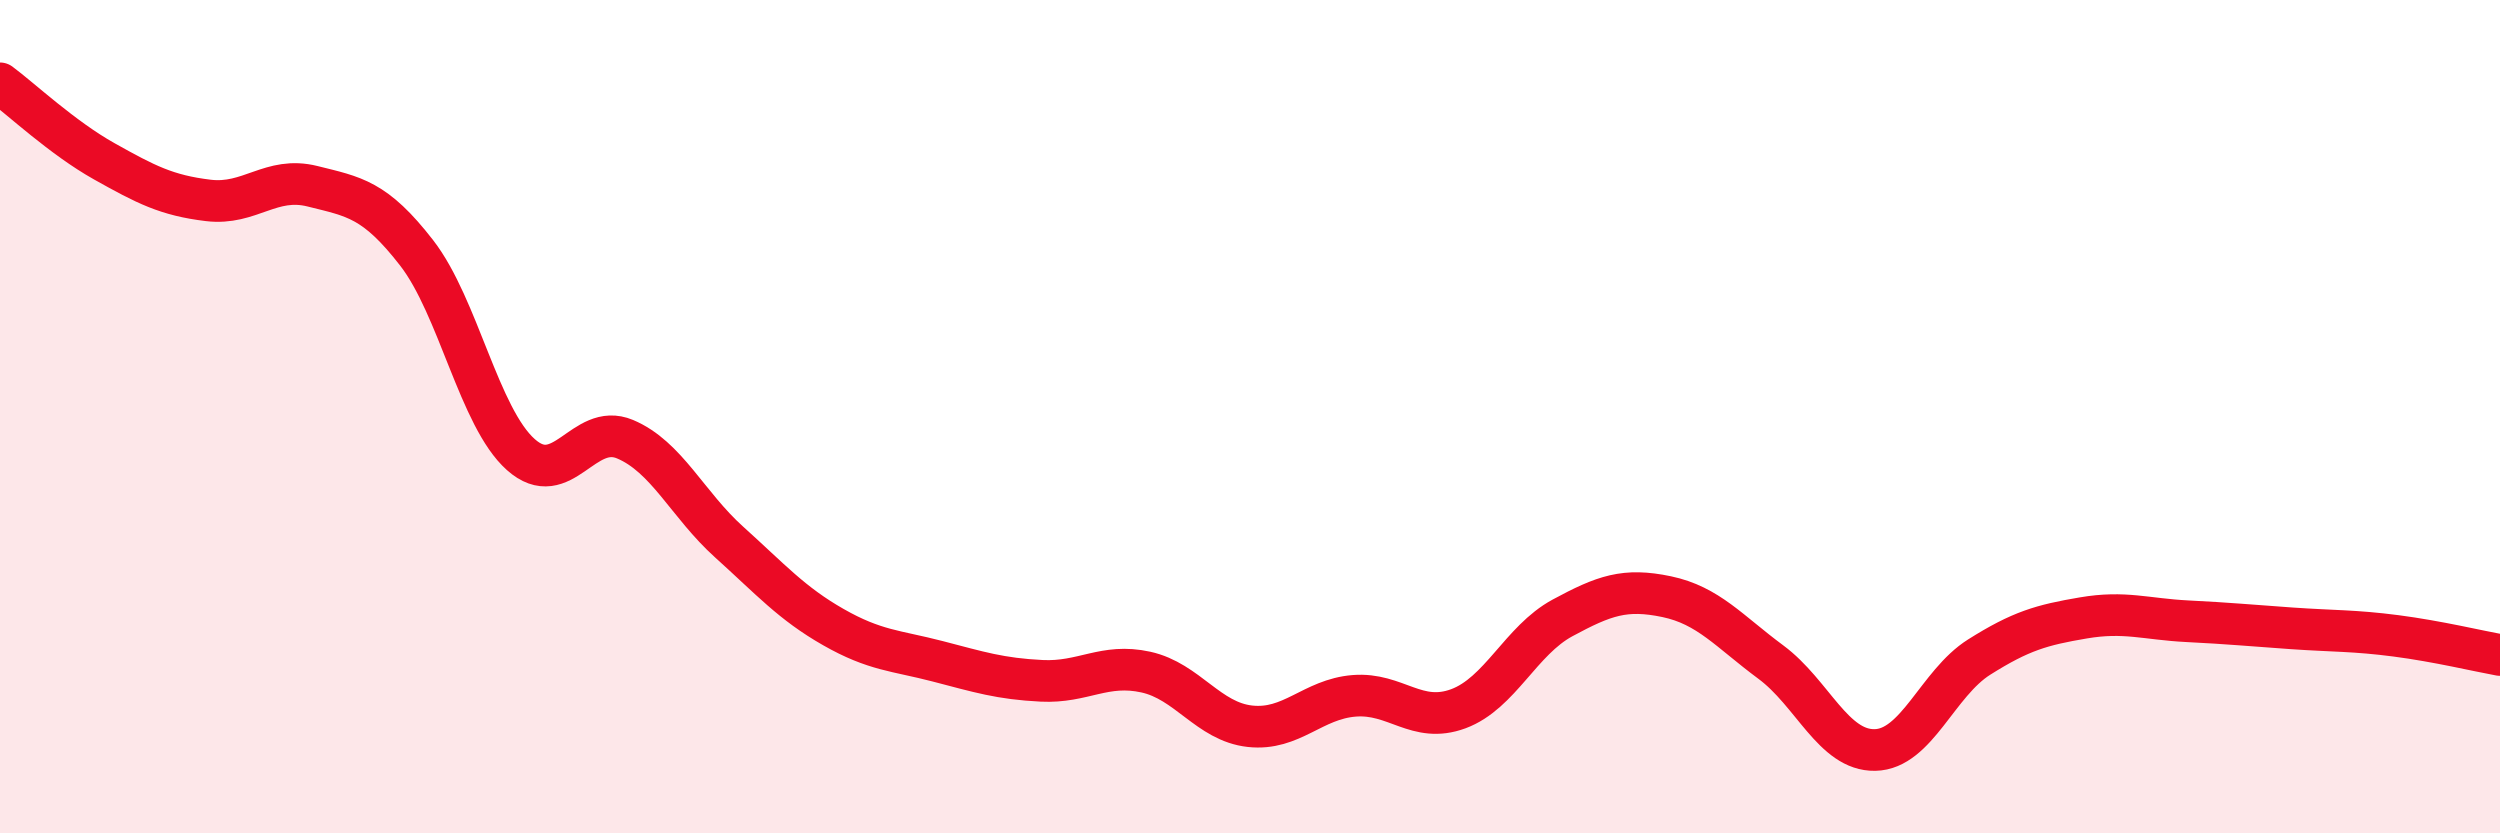 
    <svg width="60" height="20" viewBox="0 0 60 20" xmlns="http://www.w3.org/2000/svg">
      <path
        d="M 0,2 C 0.5,2.37 1.5,3.31 2.5,3.87 C 3.5,4.43 4,4.69 5,4.81 C 6,4.93 6.5,4.22 7.5,4.47 C 8.5,4.72 9,4.78 10,6.07 C 11,7.36 11.5,10.02 12.5,10.91 C 13.5,11.8 14,10.12 15,10.54 C 16,10.96 16.5,12.11 17.5,13.01 C 18.5,13.91 19,14.48 20,15.05 C 21,15.62 21.5,15.61 22.5,15.87 C 23.5,16.13 24,16.29 25,16.34 C 26,16.39 26.5,15.91 27.5,16.13 C 28.5,16.35 29,17.32 30,17.43 C 31,17.54 31.5,16.78 32.5,16.7 C 33.5,16.62 34,17.38 35,17.01 C 36,16.64 36.5,15.37 37.5,14.83 C 38.5,14.29 39,14.11 40,14.32 C 41,14.53 41.5,15.15 42.5,15.89 C 43.5,16.63 44,18.02 45,18 C 46,17.98 46.5,16.4 47.5,15.77 C 48.5,15.14 49,15 50,14.83 C 51,14.66 51.5,14.86 52.5,14.91 C 53.5,14.96 54,15.01 55,15.08 C 56,15.15 56.5,15.13 57.5,15.26 C 58.5,15.39 59.5,15.63 60,15.72L60 20L0 20Z"
        fill="#EB0A25"
        opacity="0.1"
        stroke-linecap="round"
        stroke-linejoin="round"
      />
      <path
        d="M 0,2 C 0.5,2.37 1.5,3.31 2.5,3.87 C 3.5,4.43 4,4.69 5,4.81 C 6,4.93 6.5,4.22 7.5,4.47 C 8.5,4.72 9,4.78 10,6.07 C 11,7.36 11.5,10.02 12.5,10.91 C 13.5,11.8 14,10.12 15,10.54 C 16,10.96 16.5,12.11 17.5,13.01 C 18.5,13.91 19,14.48 20,15.05 C 21,15.62 21.5,15.61 22.5,15.87 C 23.5,16.13 24,16.29 25,16.34 C 26,16.39 26.5,15.91 27.5,16.13 C 28.5,16.35 29,17.32 30,17.43 C 31,17.54 31.5,16.78 32.5,16.7 C 33.5,16.62 34,17.38 35,17.01 C 36,16.64 36.5,15.37 37.5,14.83 C 38.5,14.29 39,14.11 40,14.32 C 41,14.53 41.5,15.15 42.5,15.89 C 43.5,16.63 44,18.02 45,18 C 46,17.98 46.5,16.4 47.5,15.77 C 48.5,15.14 49,15 50,14.83 C 51,14.66 51.5,14.86 52.5,14.91 C 53.5,14.96 54,15.01 55,15.08 C 56,15.15 56.5,15.13 57.5,15.26 C 58.5,15.39 59.5,15.63 60,15.72"
        stroke="#EB0A25"
        stroke-width="1"
        fill="none"
        stroke-linecap="round"
        stroke-linejoin="round"
      />
    </svg>
  